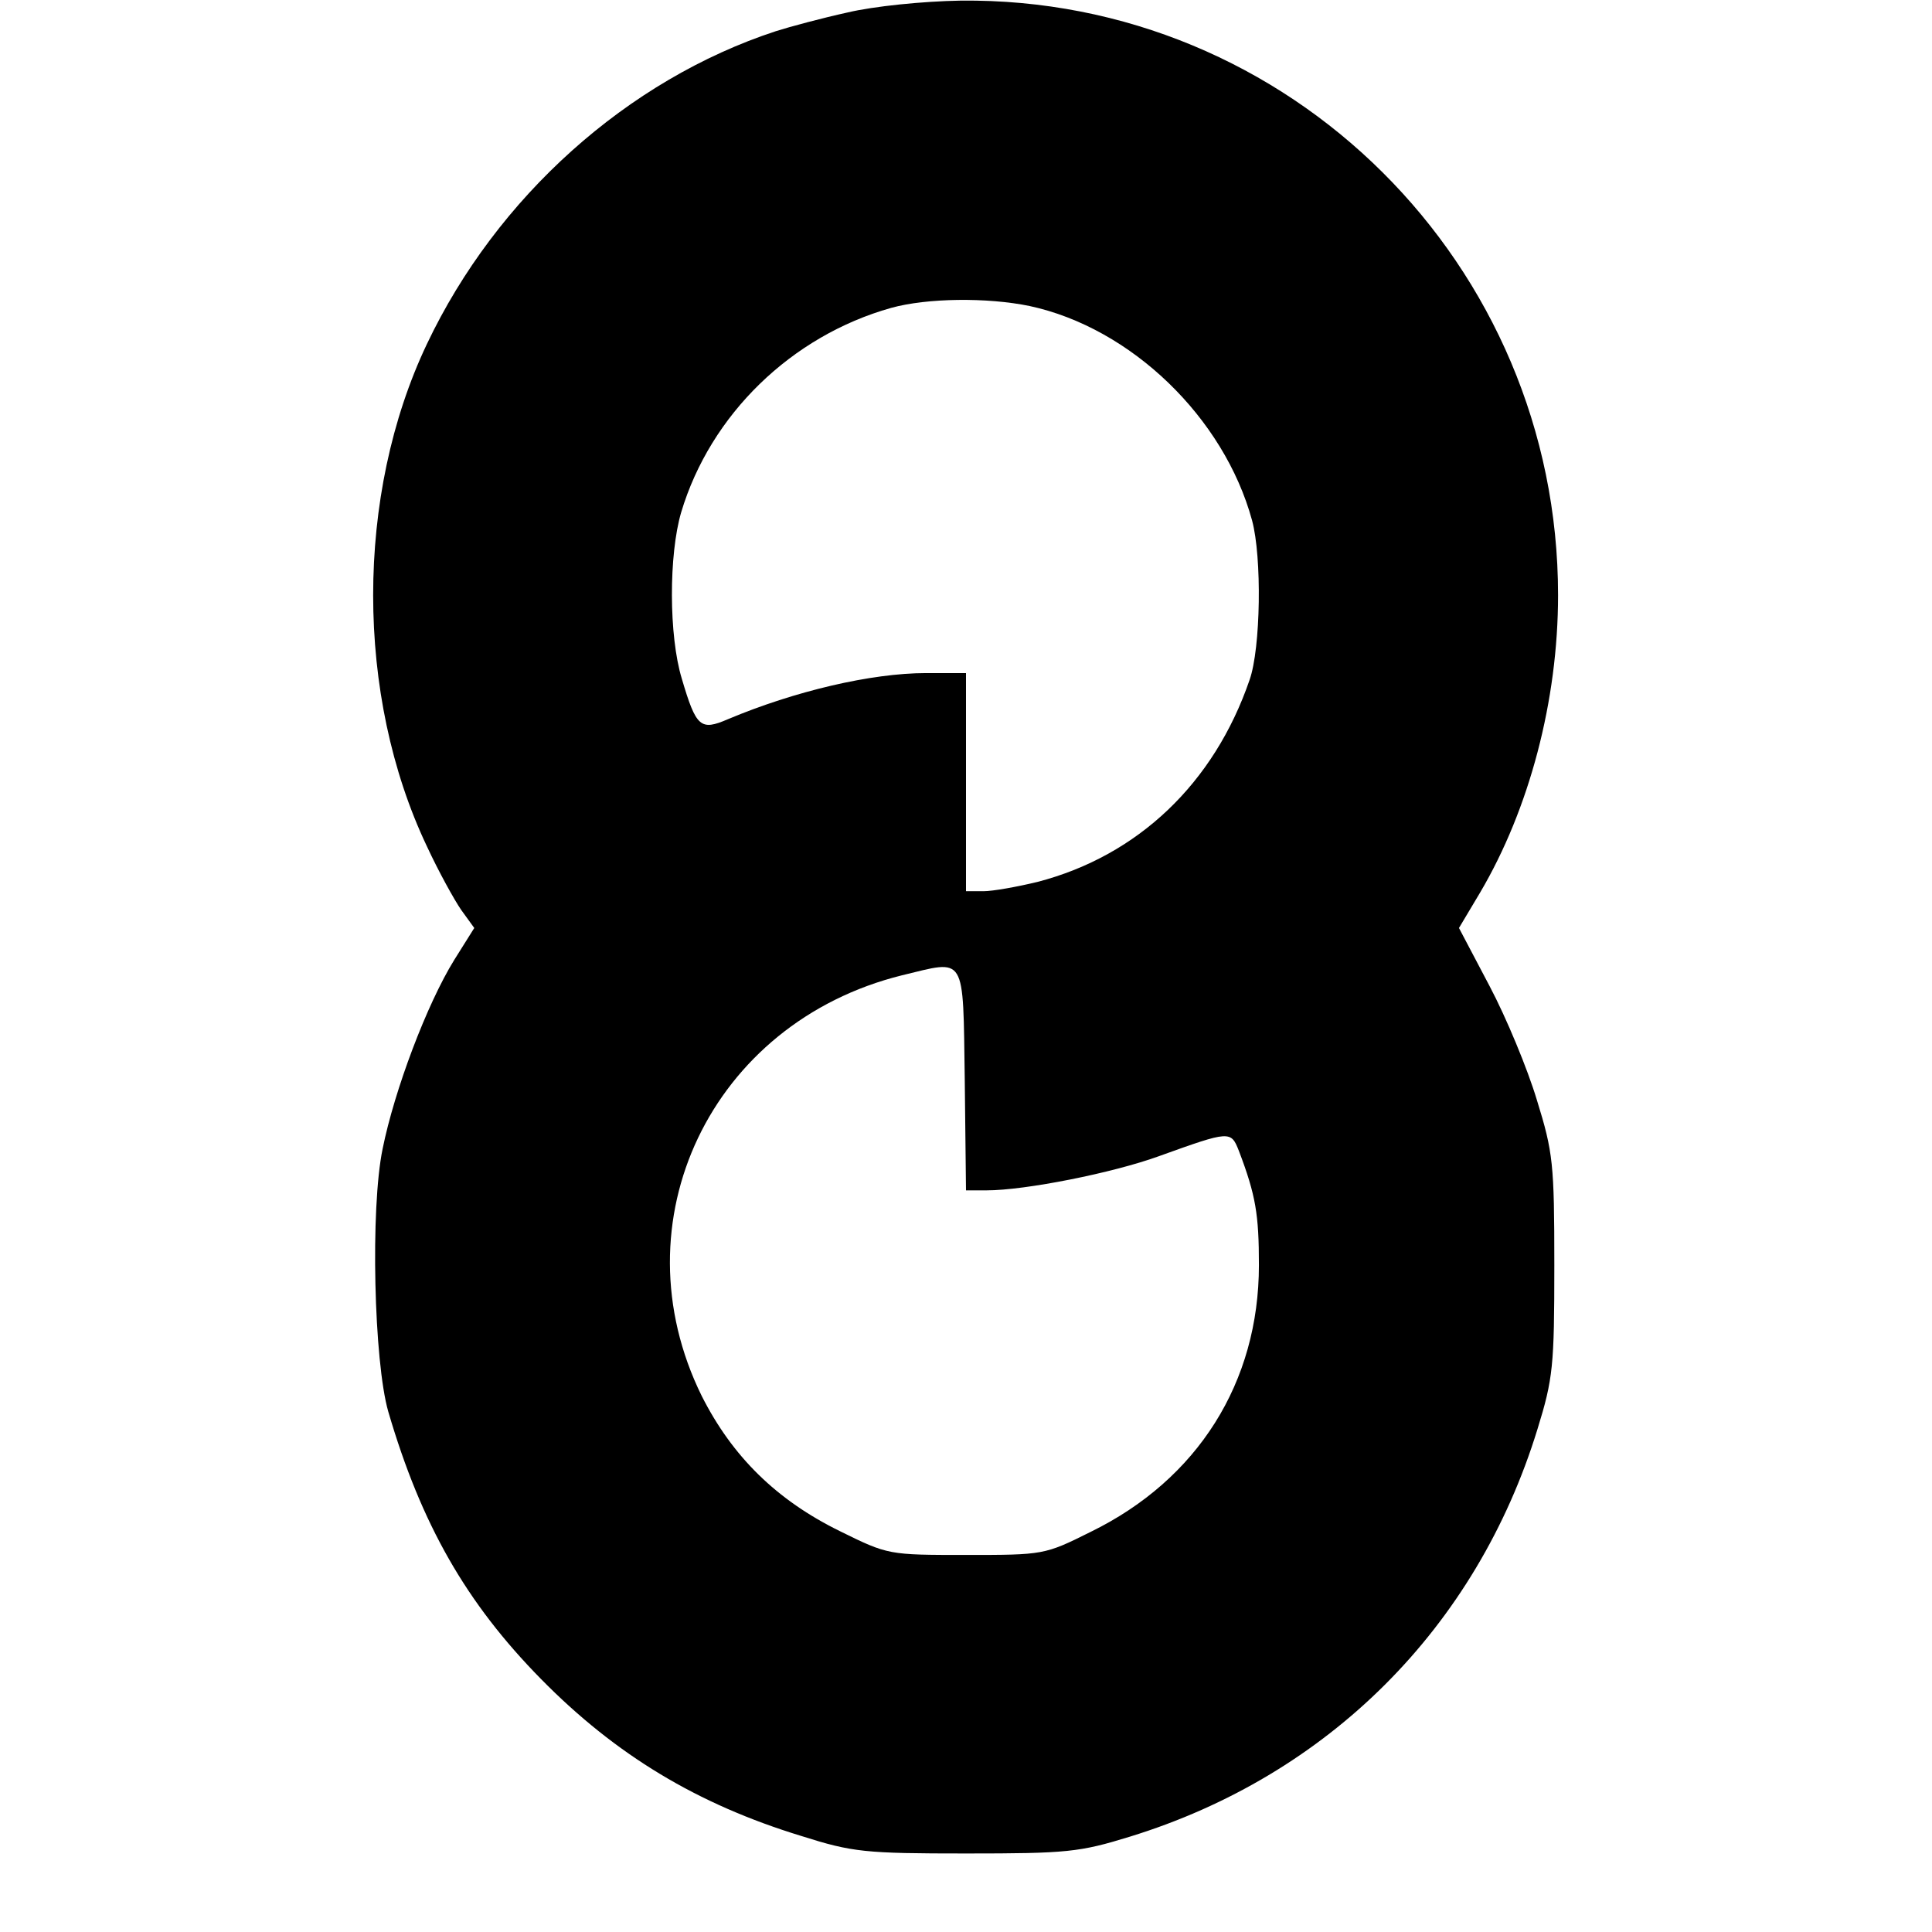 <?xml version="1.0" standalone="no"?>
<!DOCTYPE svg PUBLIC "-//W3C//DTD SVG 20010904//EN"
 "http://www.w3.org/TR/2001/REC-SVG-20010904/DTD/svg10.dtd">
<svg version="1.0" xmlns="http://www.w3.org/2000/svg"
 width="310pt" height="310pt" viewBox="0 0 310 310"
 preserveAspectRatio="xMidYMid meet">
<g transform="translate(0,310) scale(0.1,-0.1)"
fill="#000000" stroke="none">
<path d="M1360 3080 c-41 -9 -93 -23 -115 -30 -238 -78 -448 -266 -560 -502
-115 -242 -115 -564 0 -806 19 -41 44 -86 55 -102 l21 -29 -32 -51 c-44 -71
-96 -209 -115 -303 -20 -96 -14 -342 9 -422 53 -181 125 -307 245 -429 120
-122 251 -201 418 -252 82 -26 102 -28 264 -28 162 0 182 2 263 27 318 98 556
335 654 654 25 81 27 101 27 263 0 163 -2 181 -28 265 -15 50 -49 132 -76 183
l-49 93 34 57 c79 134 125 308 125 477 0 531 -431 960 -959 954 -60 -1 -139
-9 -181 -19z m292 -471 c163 -35 312 -179 357 -344 16 -59 14 -205 -4 -256
-57 -166 -179 -282 -340 -324 -33 -8 -72 -15 -87 -15 l-28 0 0 175 0 175 -64
0 c-88 0 -211 -29 -318 -74 -44 -19 -51 -13 -74 65 -21 69 -21 199 -1 267 47
157 177 283 337 328 58 16 154 17 222 3z m-104 -1241 l2 -178 33 0 c62 0 203
28 277 55 114 41 115 41 128 8 27 -71 32 -102 32 -183 0 -188 -98 -344 -270
-428 -74 -37 -76 -37 -200 -37 -124 0 -125 0 -202 38 -102 50 -173 120 -222
217 -138 280 15 599 321 675 104 25 98 36 101 -167z"/>
</g>
</svg>
